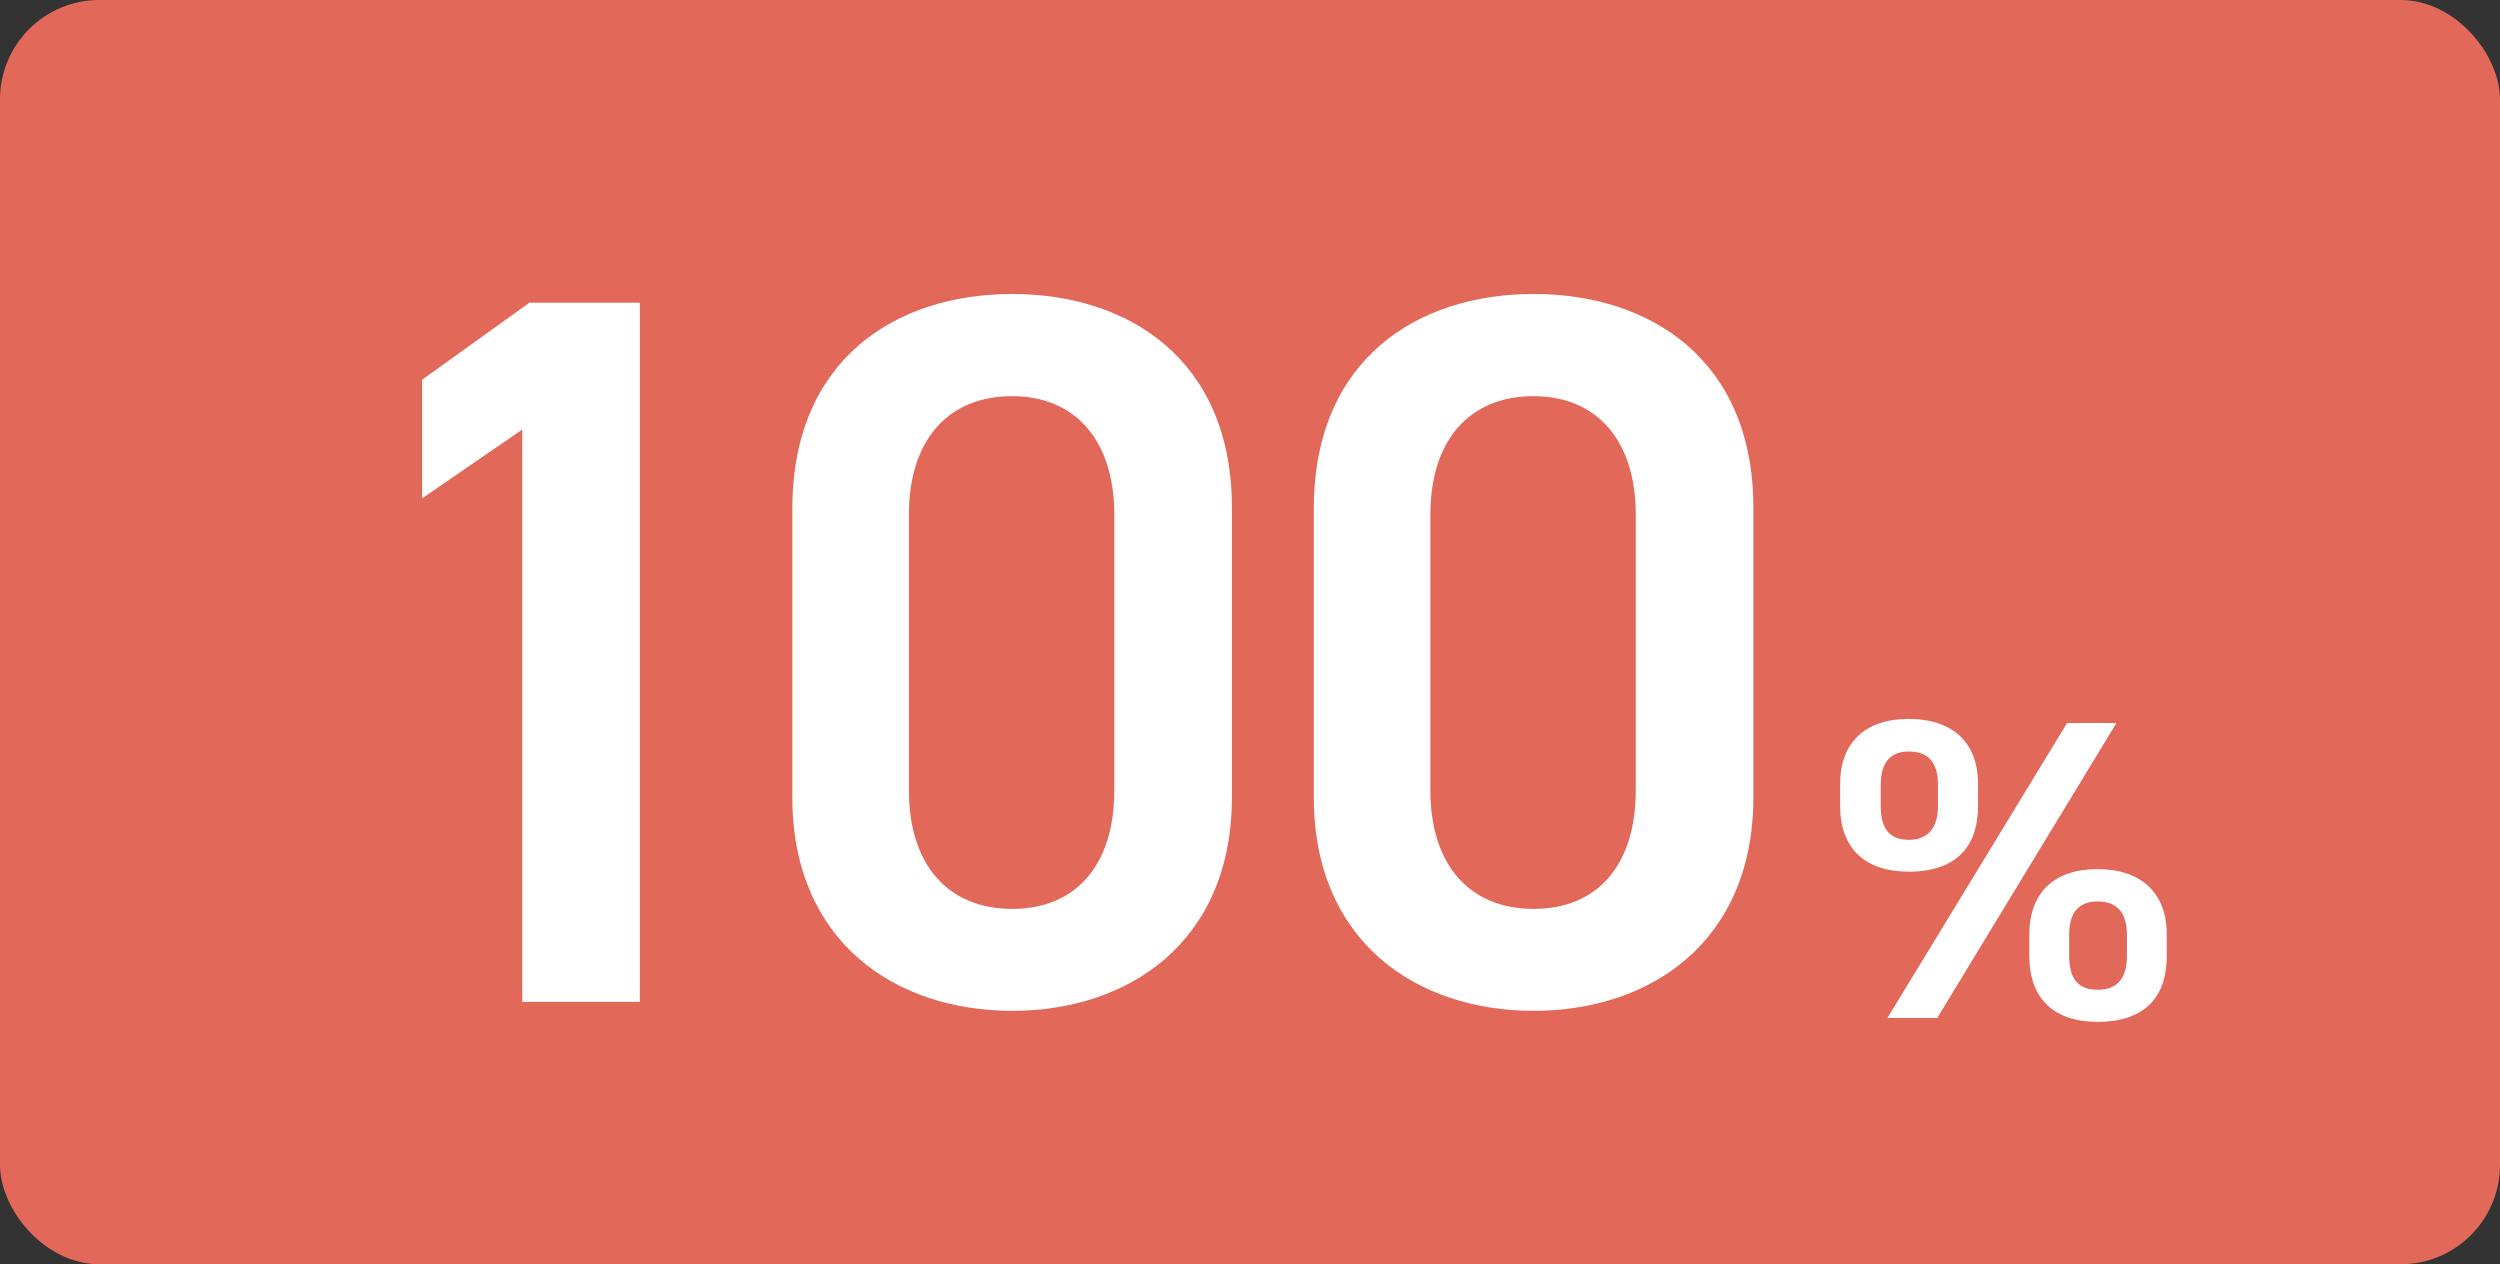 <?xml version="1.0" encoding="UTF-8"?>
<svg id="_レイヤー_1" data-name="レイヤー 1" xmlns="http://www.w3.org/2000/svg" width="97.37" height="49.24" viewBox="0 0 97.37 49.24">
  <rect x="0" y="0" width="97.37" height="49.24" fill="#333333" stroke="none"/>
  <defs>
    <style>
      .cls-1 {
        fill: #e2685a;
      }

      .cls-1, .cls-2 {
        stroke-width: 0px;
      }

      .cls-2 {
        fill: #fff;
      }
    </style>
  </defs>
  <rect class="cls-1" width="97.37" height="49.24" rx="3.87" ry="3.87"/>
  <g>
    <g>
      <path class="cls-2" d="M24.92,39.02h-4.58v-22.29l-3.9,2.68v-4.62l4.18-3h4.3v27.22Z"/>
      <path class="cls-2" d="M39.42,39.37c-4.54,0-8.56-2.68-8.56-8.32v-11.24c0-5.8,4.02-8.36,8.56-8.36s8.56,2.56,8.56,8.32v11.28c0,5.64-4.02,8.32-8.56,8.32ZM39.42,15.43c-2.49,0-4.02,1.7-4.02,4.62v10.73c0,2.92,1.54,4.62,4.02,4.62s3.98-1.7,3.98-4.62v-10.73c0-2.92-1.54-4.62-3.98-4.62Z"/>
      <path class="cls-2" d="M59.73,39.37c-4.54,0-8.56-2.68-8.56-8.32v-11.24c0-5.8,4.02-8.36,8.56-8.36s8.56,2.56,8.56,8.32v11.28c0,5.64-4.02,8.32-8.56,8.32ZM59.73,15.43c-2.49,0-4.02,1.7-4.02,4.62v10.73c0,2.92,1.54,4.62,4.02,4.62s3.98-1.7,3.98-4.62v-10.73c0-2.92-1.54-4.62-3.98-4.62Z"/>
    </g>
    <path class="cls-2" d="M77.04,31.4c0,1.5-.78,2.55-2.7,2.55-1.72,0-2.67-.93-2.67-2.55v-.87c0-1.61.98-2.53,2.67-2.53s2.7.9,2.7,2.53v.87ZM75.48,31.39v-.82c0-.88-.38-1.3-1.14-1.3-.71,0-1.09.43-1.09,1.3v.82c0,.82.29,1.32,1.09,1.32s1.14-.52,1.14-1.32ZM82.43,28.16l-6.98,11.49h-1.94l7-11.49h1.92ZM84.39,37.25c0,1.5-.78,2.55-2.7,2.55-1.71,0-2.65-.93-2.65-2.55v-.87c0-1.62.98-2.53,2.65-2.53s2.7.9,2.7,2.53v.87ZM82.84,37.23v-.82c0-.88-.4-1.3-1.14-1.3s-1.11.43-1.11,1.3v.82c0,.82.29,1.32,1.11,1.32s1.14-.52,1.14-1.32Z"/>
  </g>
</svg>